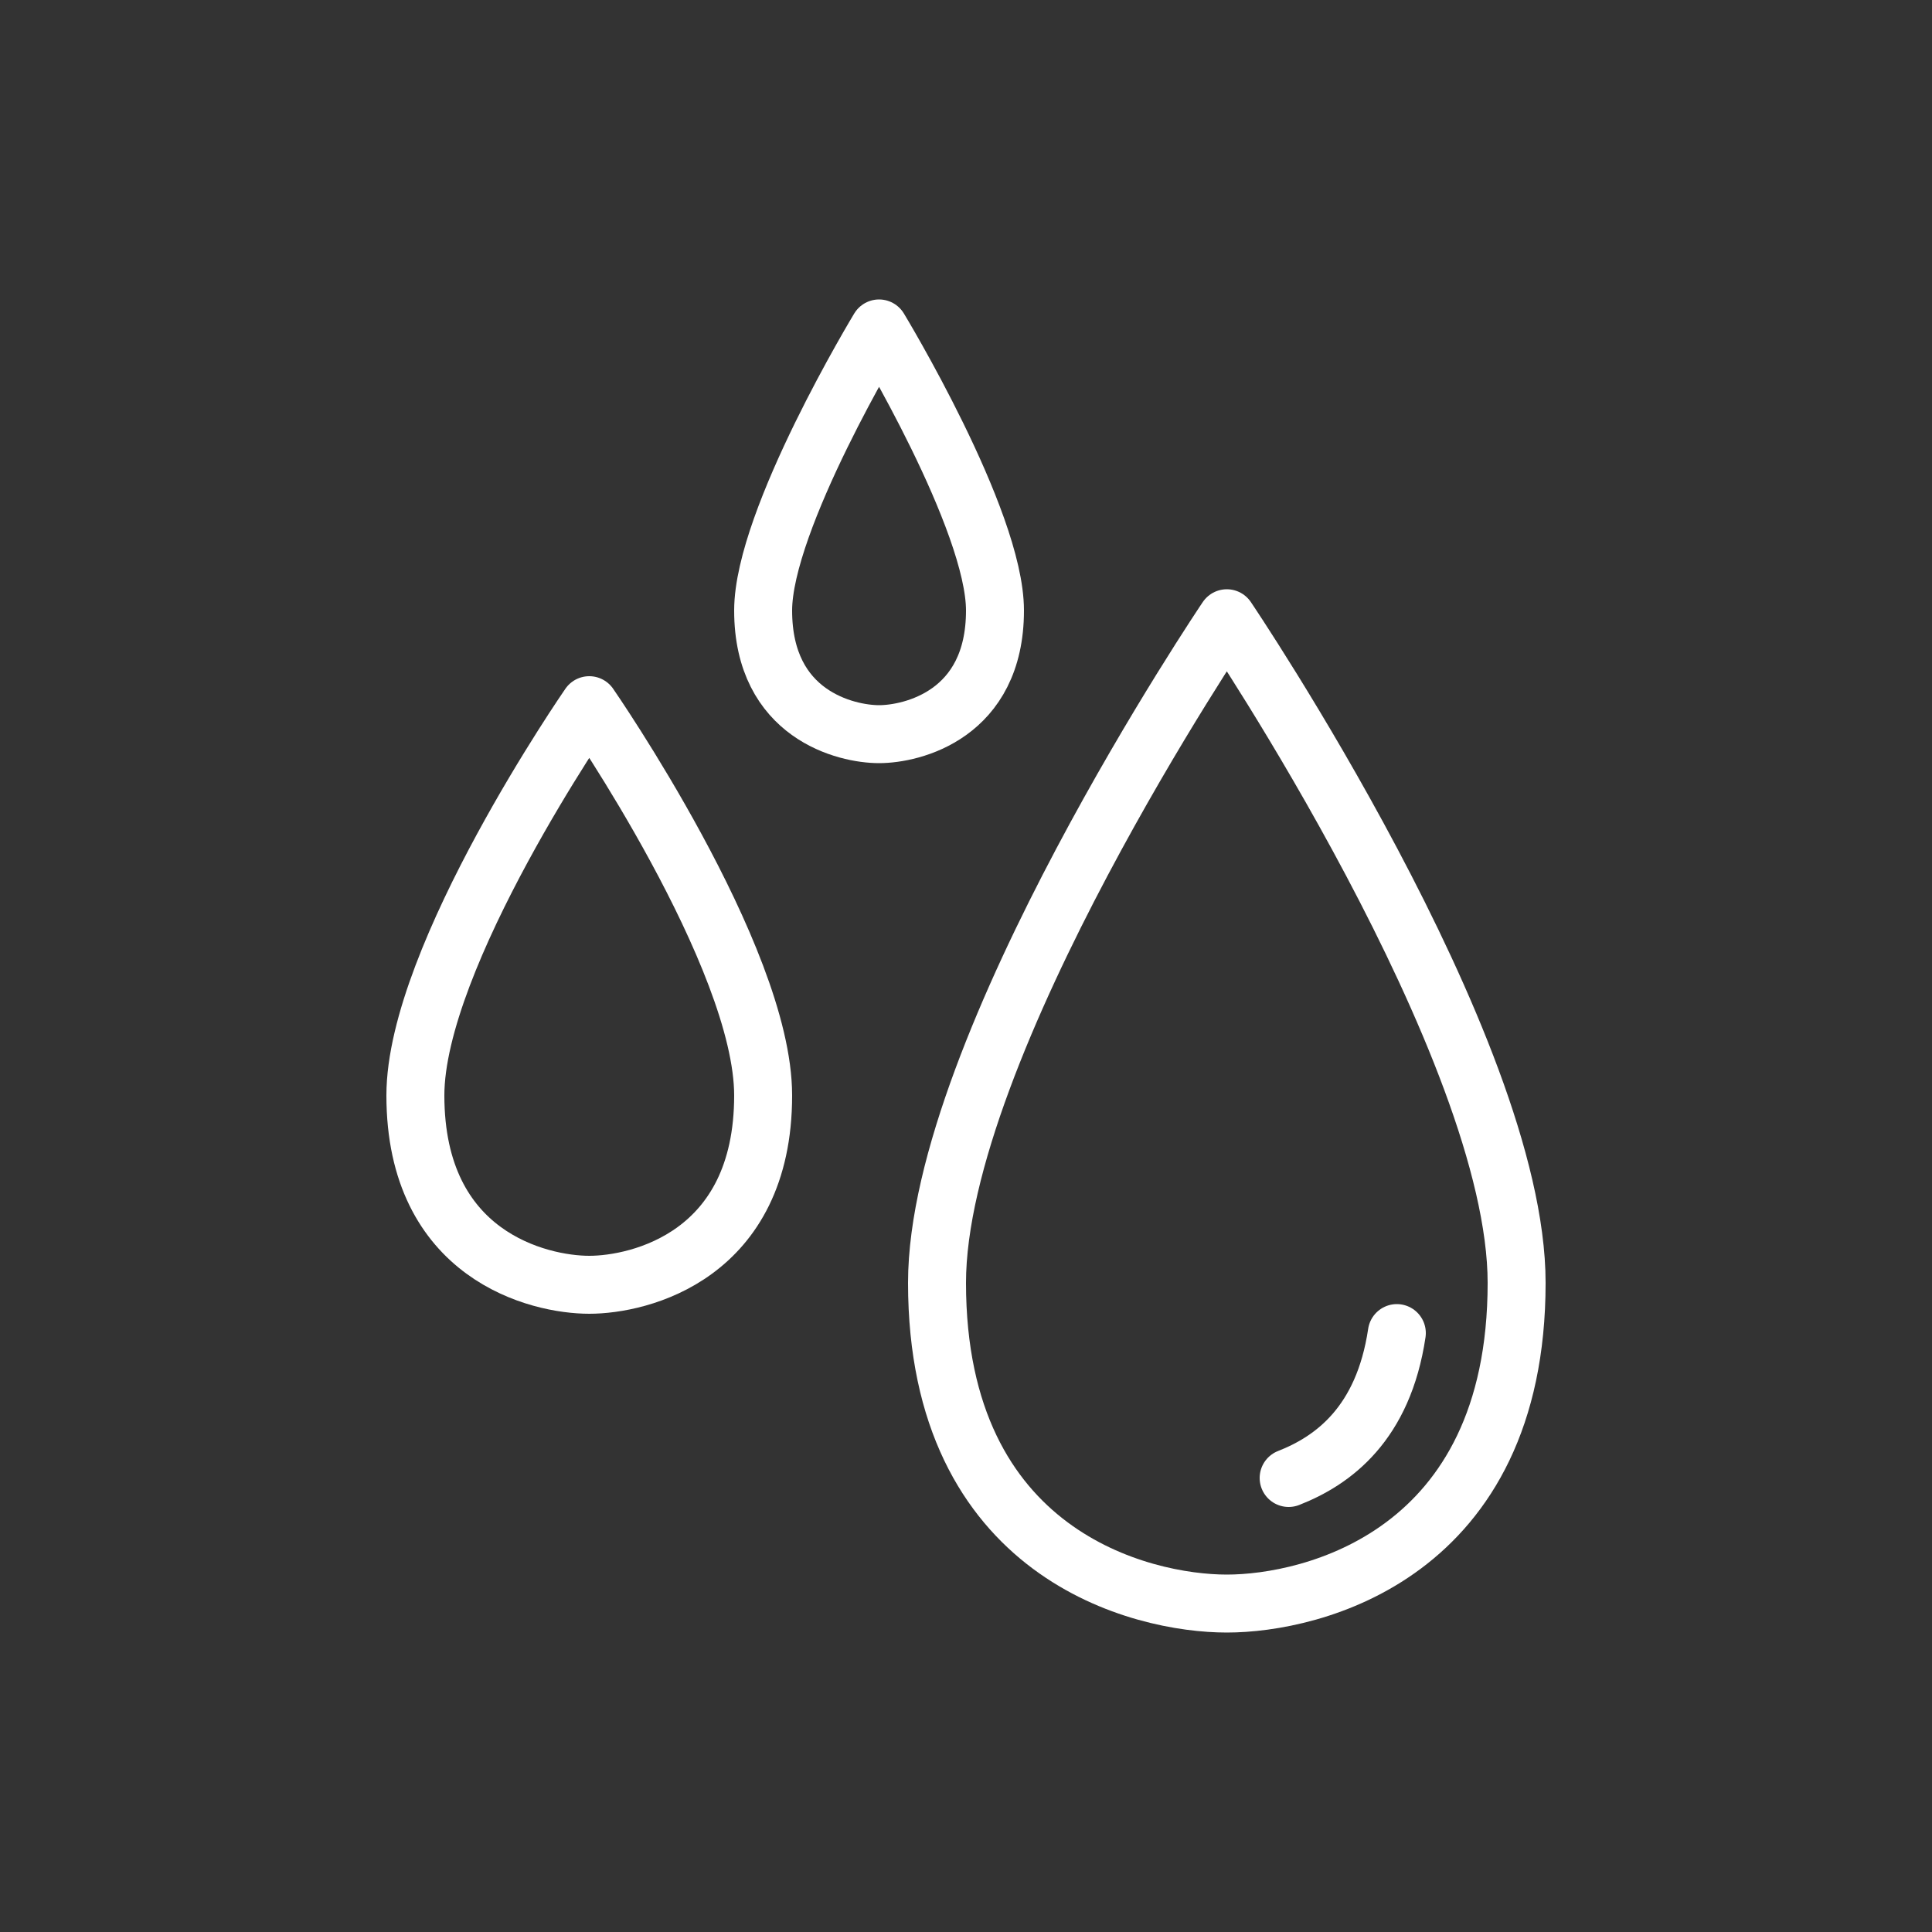 <?xml version="1.0" encoding="utf-8"?>
<!-- Generator: Adobe Illustrator 26.0.3, SVG Export Plug-In . SVG Version: 6.00 Build 0)  -->
<svg version="1.1" id="Layer_1" xmlns="http://www.w3.org/2000/svg" xmlns:xlink="http://www.w3.org/1999/xlink" x="0px" y="0px"
	 viewBox="0 0 100 100" style="enable-background:new 0 0 100 100;" xml:space="preserve">
<rect x="0" y="0" width="100" height="100" fill="#333333" stroke="none"/>
<style type="text/css">
	.st0{fill:none;stroke:#FFFFFF;stroke-width:3;stroke-miterlimit:10;}
	.st1{fill:none;stroke:#FFFFFF;stroke-width:3;stroke-linecap:round;stroke-miterlimit:10;}
	.st2{fill:none;stroke:#FFFFFF;stroke-width:3;stroke-linejoin:round;stroke-miterlimit:10;}
	.st3{fill:none;stroke:#FFFFFF;stroke-width:3;stroke-linecap:round;stroke-linejoin:round;stroke-miterlimit:10;}
</style>
<g>
	<path class="st3" d="M30.5,36.5c0,0,9,13,9,20.2c0,8.3-6.4,9.8-9,9.8s-9-1.5-9-9.8C21.5,49.5,30.5,36.5,30.5,36.5z"/>
	<path class="st3" d="M45.5,17c0,0,6,9.9,6,14.6c0,5.4-4.3,6.4-6,6.4s-6-1-6-6.4C39.5,26.9,45.5,17,45.5,17z"/>
	<path class="st3" d="M63.5,32c0,0,15,22.2,15,34.4c0,14.1-10.6,16.6-15,16.6s-15-2.5-15-16.6C48.5,54.2,63.5,32,63.5,32z"/>
	<path class="st3" d="M72.3,69c-0.7,4.7-3.3,6.6-5.6,7.5"/>
</g>
</svg>
